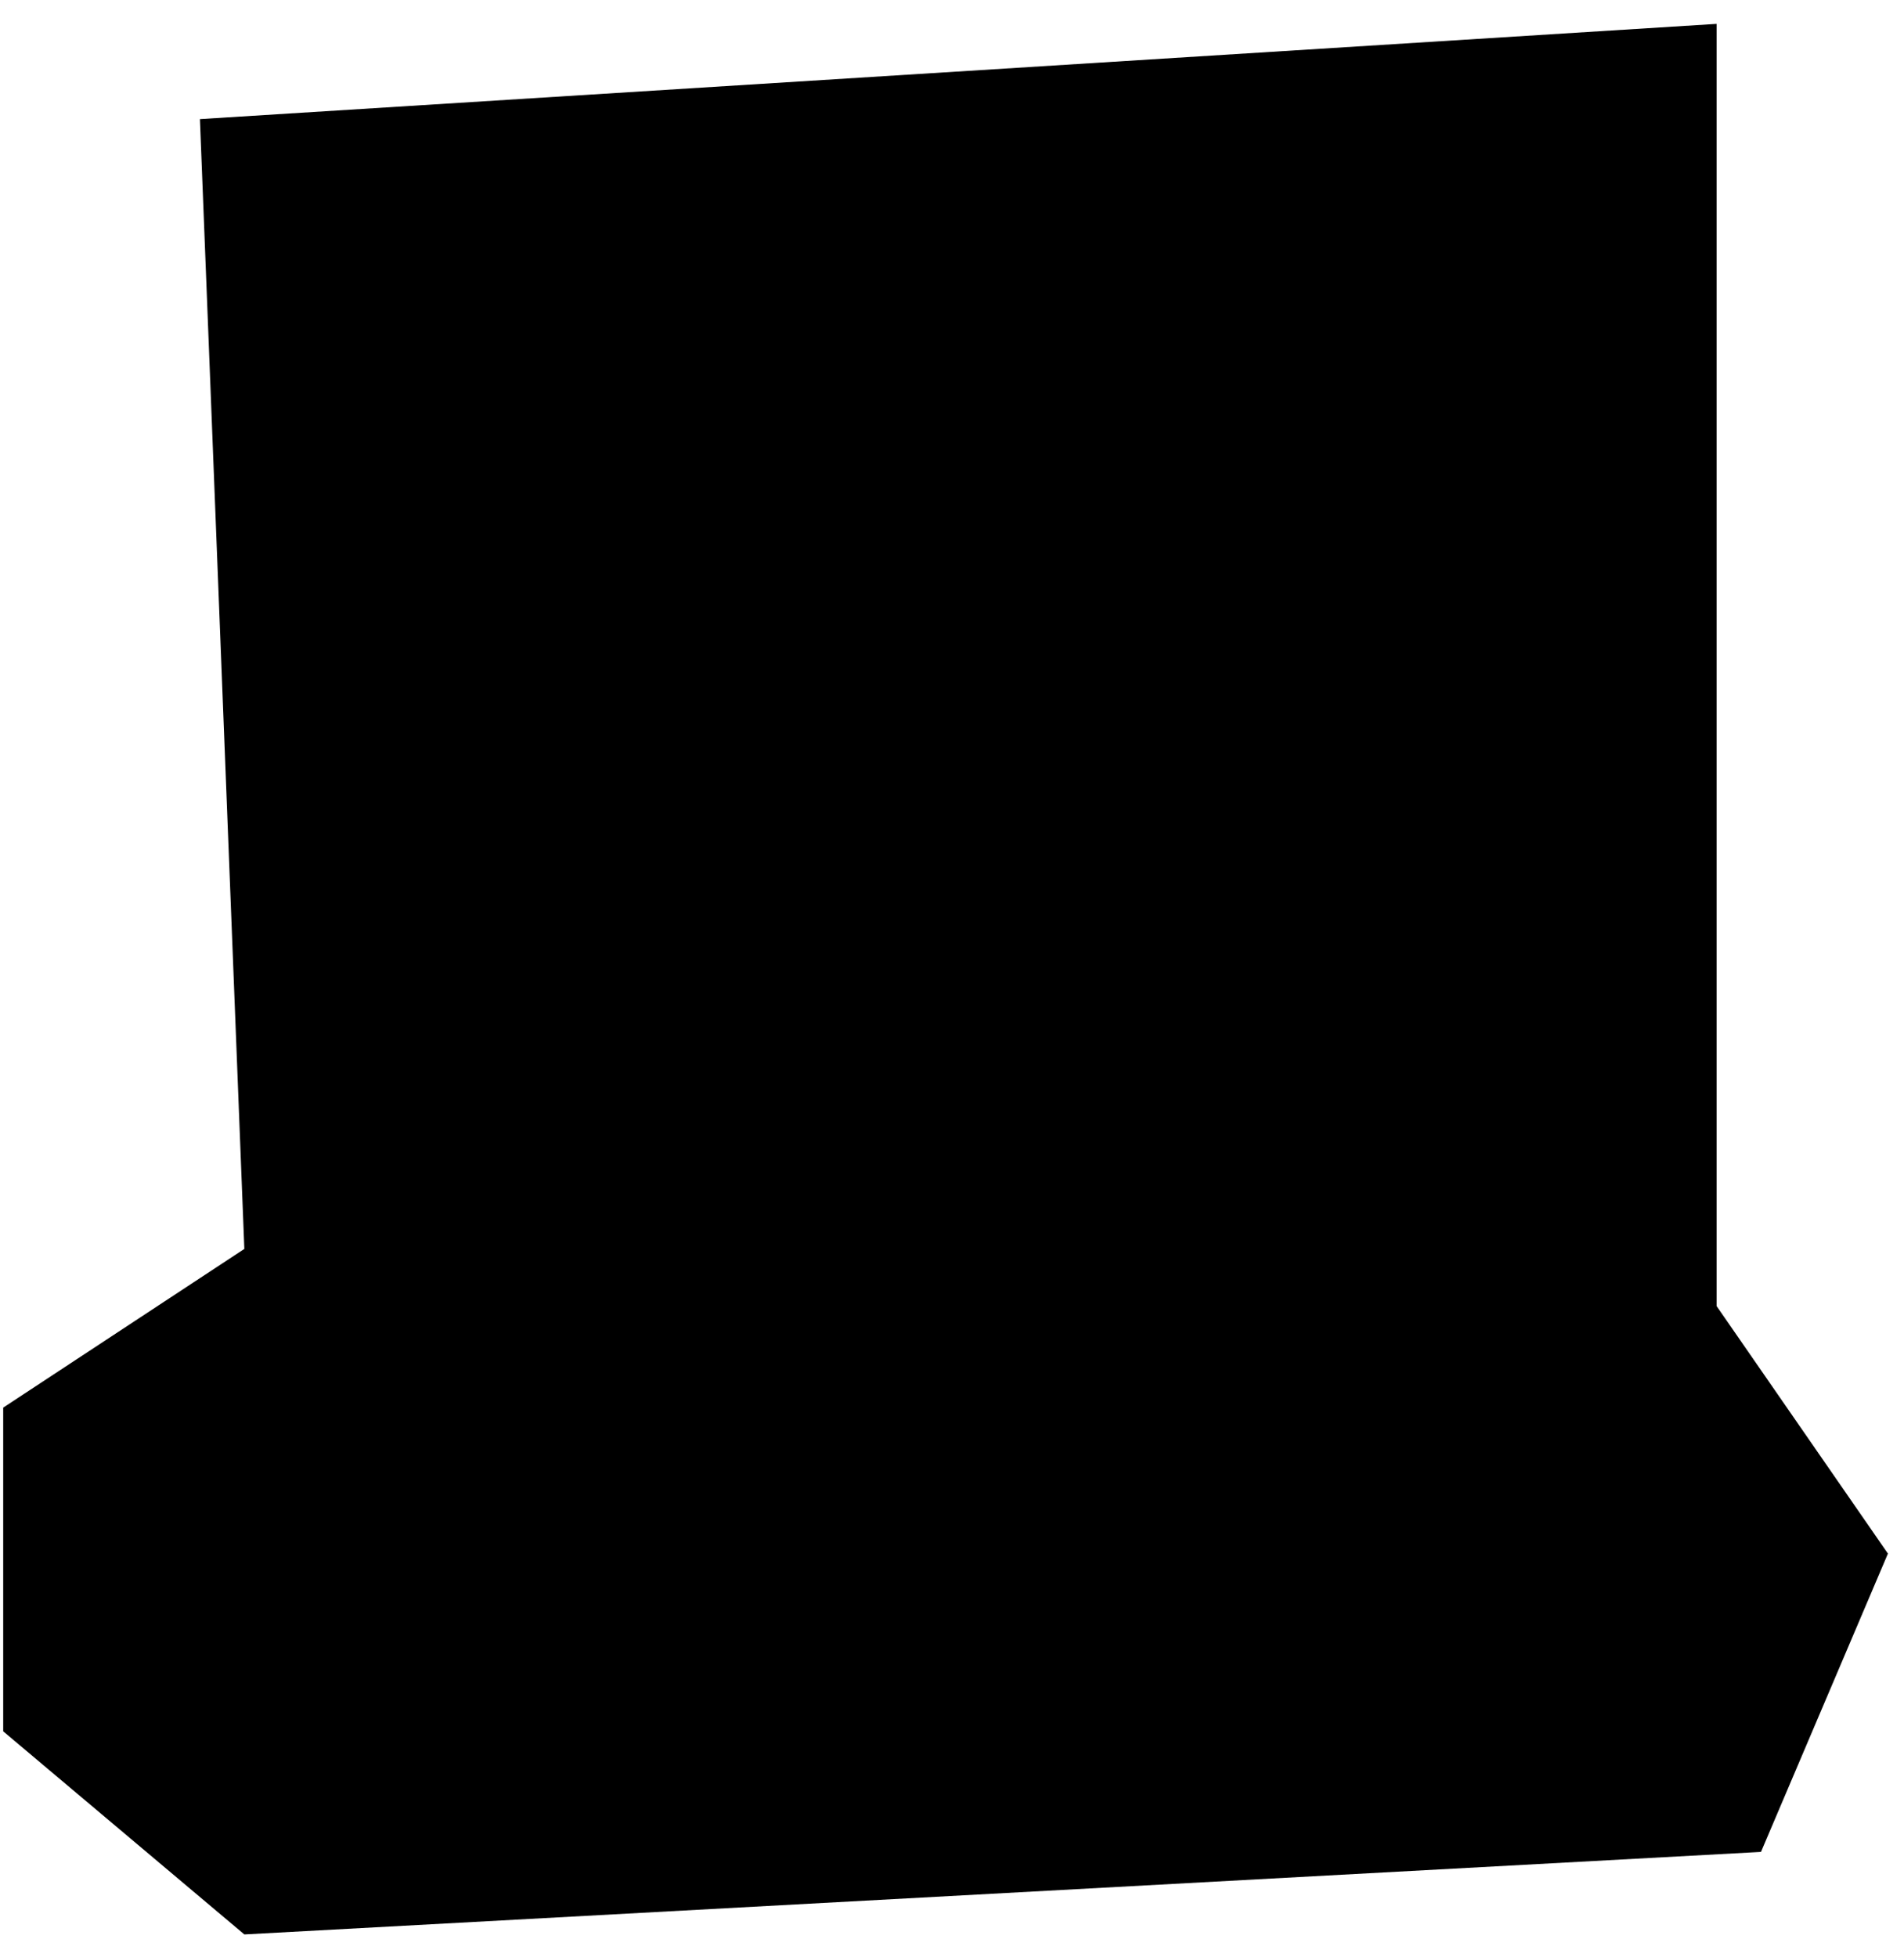 <svg xmlns="http://www.w3.org/2000/svg" width="72" height="74" viewBox="0 0 72 74" fill="none"><path d="M9.24 47.217L7.56 4.503L64.913 0.903V49.377L71.392 58.736L66.592 70.014L9.24 73.134L0.121 65.455V53.217L9.24 47.217Z" fill="#FFE900" style="fill:#FFE900;fill:color(display-p3 1 0.914 0);fill-opacity:1;"/><g clip-path="url(#clip0_540_3099)"><path d="M33.842 52.743V57.359C33.842 57.512 33.781 57.659 33.673 57.767C33.565 57.875 33.418 57.936 33.265 57.936H21.31C20.698 57.936 20.111 58.179 19.678 58.612C19.245 59.045 19.002 59.632 19.002 60.244C19.002 60.856 19.245 61.443 19.678 61.876C20.111 62.309 20.698 62.552 21.31 62.552H50.989C51.602 62.552 52.189 62.309 52.621 61.876C53.054 61.443 53.297 60.856 53.297 60.244C53.297 59.632 53.054 59.045 52.621 58.612C52.189 58.179 51.602 57.936 50.989 57.936H39.011C38.858 57.936 38.712 57.875 38.603 57.767C38.495 57.659 38.434 57.512 38.434 57.359V52.743C38.434 52.131 38.191 51.544 37.758 51.111C37.326 50.679 36.739 50.435 36.127 50.435C35.519 50.442 34.937 50.688 34.51 51.12C34.082 51.552 33.842 52.135 33.842 52.743Z" fill="#141415" style="fill:#141415;fill:color(display-p3 0.077 0.08 0.081);fill-opacity:1;"/><path d="M56.691 60.198C56.691 60.81 56.935 61.397 57.367 61.83C57.8 62.263 58.387 62.506 58.999 62.506H61.307C61.919 62.506 62.506 62.263 62.939 61.83C63.372 61.397 63.615 60.81 63.615 60.198C63.615 59.586 63.372 58.999 62.939 58.566C62.506 58.133 61.919 57.89 61.307 57.89H58.999C58.387 57.89 57.8 58.133 57.367 58.566C56.935 58.999 56.691 59.586 56.691 60.198Z" fill="#141415" style="fill:#141415;fill:color(display-p3 0.077 0.08 0.081);fill-opacity:1;"/><path d="M11.04 62.506H13.348C13.96 62.506 14.547 62.263 14.98 61.83C15.413 61.397 15.656 60.81 15.656 60.198C15.656 59.586 15.413 58.999 14.98 58.566C14.547 58.133 13.96 57.89 13.348 57.89H11.04C10.428 57.89 9.841 58.133 9.408 58.566C8.976 58.999 8.732 59.586 8.732 60.198C8.732 60.81 8.976 61.397 9.408 61.83C9.841 62.263 10.428 62.506 11.04 62.506Z" fill="#141415" style="fill:#141415;fill:color(display-p3 0.077 0.08 0.081);fill-opacity:1;"/><path d="M58.399 34.05C58.398 33.94 58.368 33.833 58.311 33.739C58.254 33.645 58.173 33.569 58.076 33.519C57.983 33.459 57.874 33.427 57.764 33.427C57.654 33.427 57.545 33.459 57.452 33.519C53.044 37.096 44.713 38.988 36.681 38.988C28.65 38.988 20.364 37.096 15.91 33.519C15.822 33.458 15.717 33.426 15.61 33.426C15.503 33.426 15.398 33.458 15.31 33.519C15.209 33.565 15.125 33.64 15.067 33.734C15.009 33.829 14.982 33.939 14.987 34.05V39.081C14.987 44.135 24.68 48.312 36.658 48.312C48.636 48.312 58.329 44.227 58.329 39.081L58.399 34.05Z" fill="#141415" style="fill:#141415;fill:color(display-p3 0.077 0.08 0.081);fill-opacity:1;"/><path d="M36.727 27.68C28.742 27.68 20.411 25.787 15.956 22.187C15.871 22.123 15.769 22.083 15.662 22.074C15.555 22.064 15.448 22.084 15.352 22.132C15.256 22.18 15.176 22.254 15.119 22.345C15.063 22.436 15.033 22.541 15.033 22.648V27.68C15.033 32.734 24.726 36.911 36.704 36.911C48.682 36.911 58.376 32.826 58.376 27.68V22.648C58.379 22.537 58.35 22.427 58.293 22.332C58.236 22.237 58.152 22.16 58.052 22.111C57.952 22.063 57.84 22.044 57.73 22.057C57.619 22.071 57.515 22.116 57.429 22.187C53.044 25.787 44.713 27.68 36.727 27.68Z" fill="#141415" style="fill:#141415;fill:color(display-p3 0.077 0.08 0.081);fill-opacity:1;"/><path d="M15.057 16.279C15.057 18.696 17.34 21.015 21.404 22.725C25.468 24.434 30.98 25.395 36.728 25.395C42.475 25.395 47.988 24.434 52.052 22.725C56.116 21.015 58.399 18.696 58.399 16.279C58.399 13.861 56.116 11.542 52.052 9.832C47.988 8.123 42.475 7.162 36.728 7.162C30.98 7.162 25.468 8.123 21.404 9.832C17.34 11.542 15.057 13.861 15.057 16.279Z" fill="#141415" style="fill:#141415;fill:color(display-p3 0.077 0.08 0.081);fill-opacity:1;"/></g><defs><clipPath id="clip0_540_3099"><rect width="55.39" height="55.39" fill="white" style="fill:white;fill-opacity:1;" transform="translate(8.455 7.116)"/></clipPath></defs></svg>